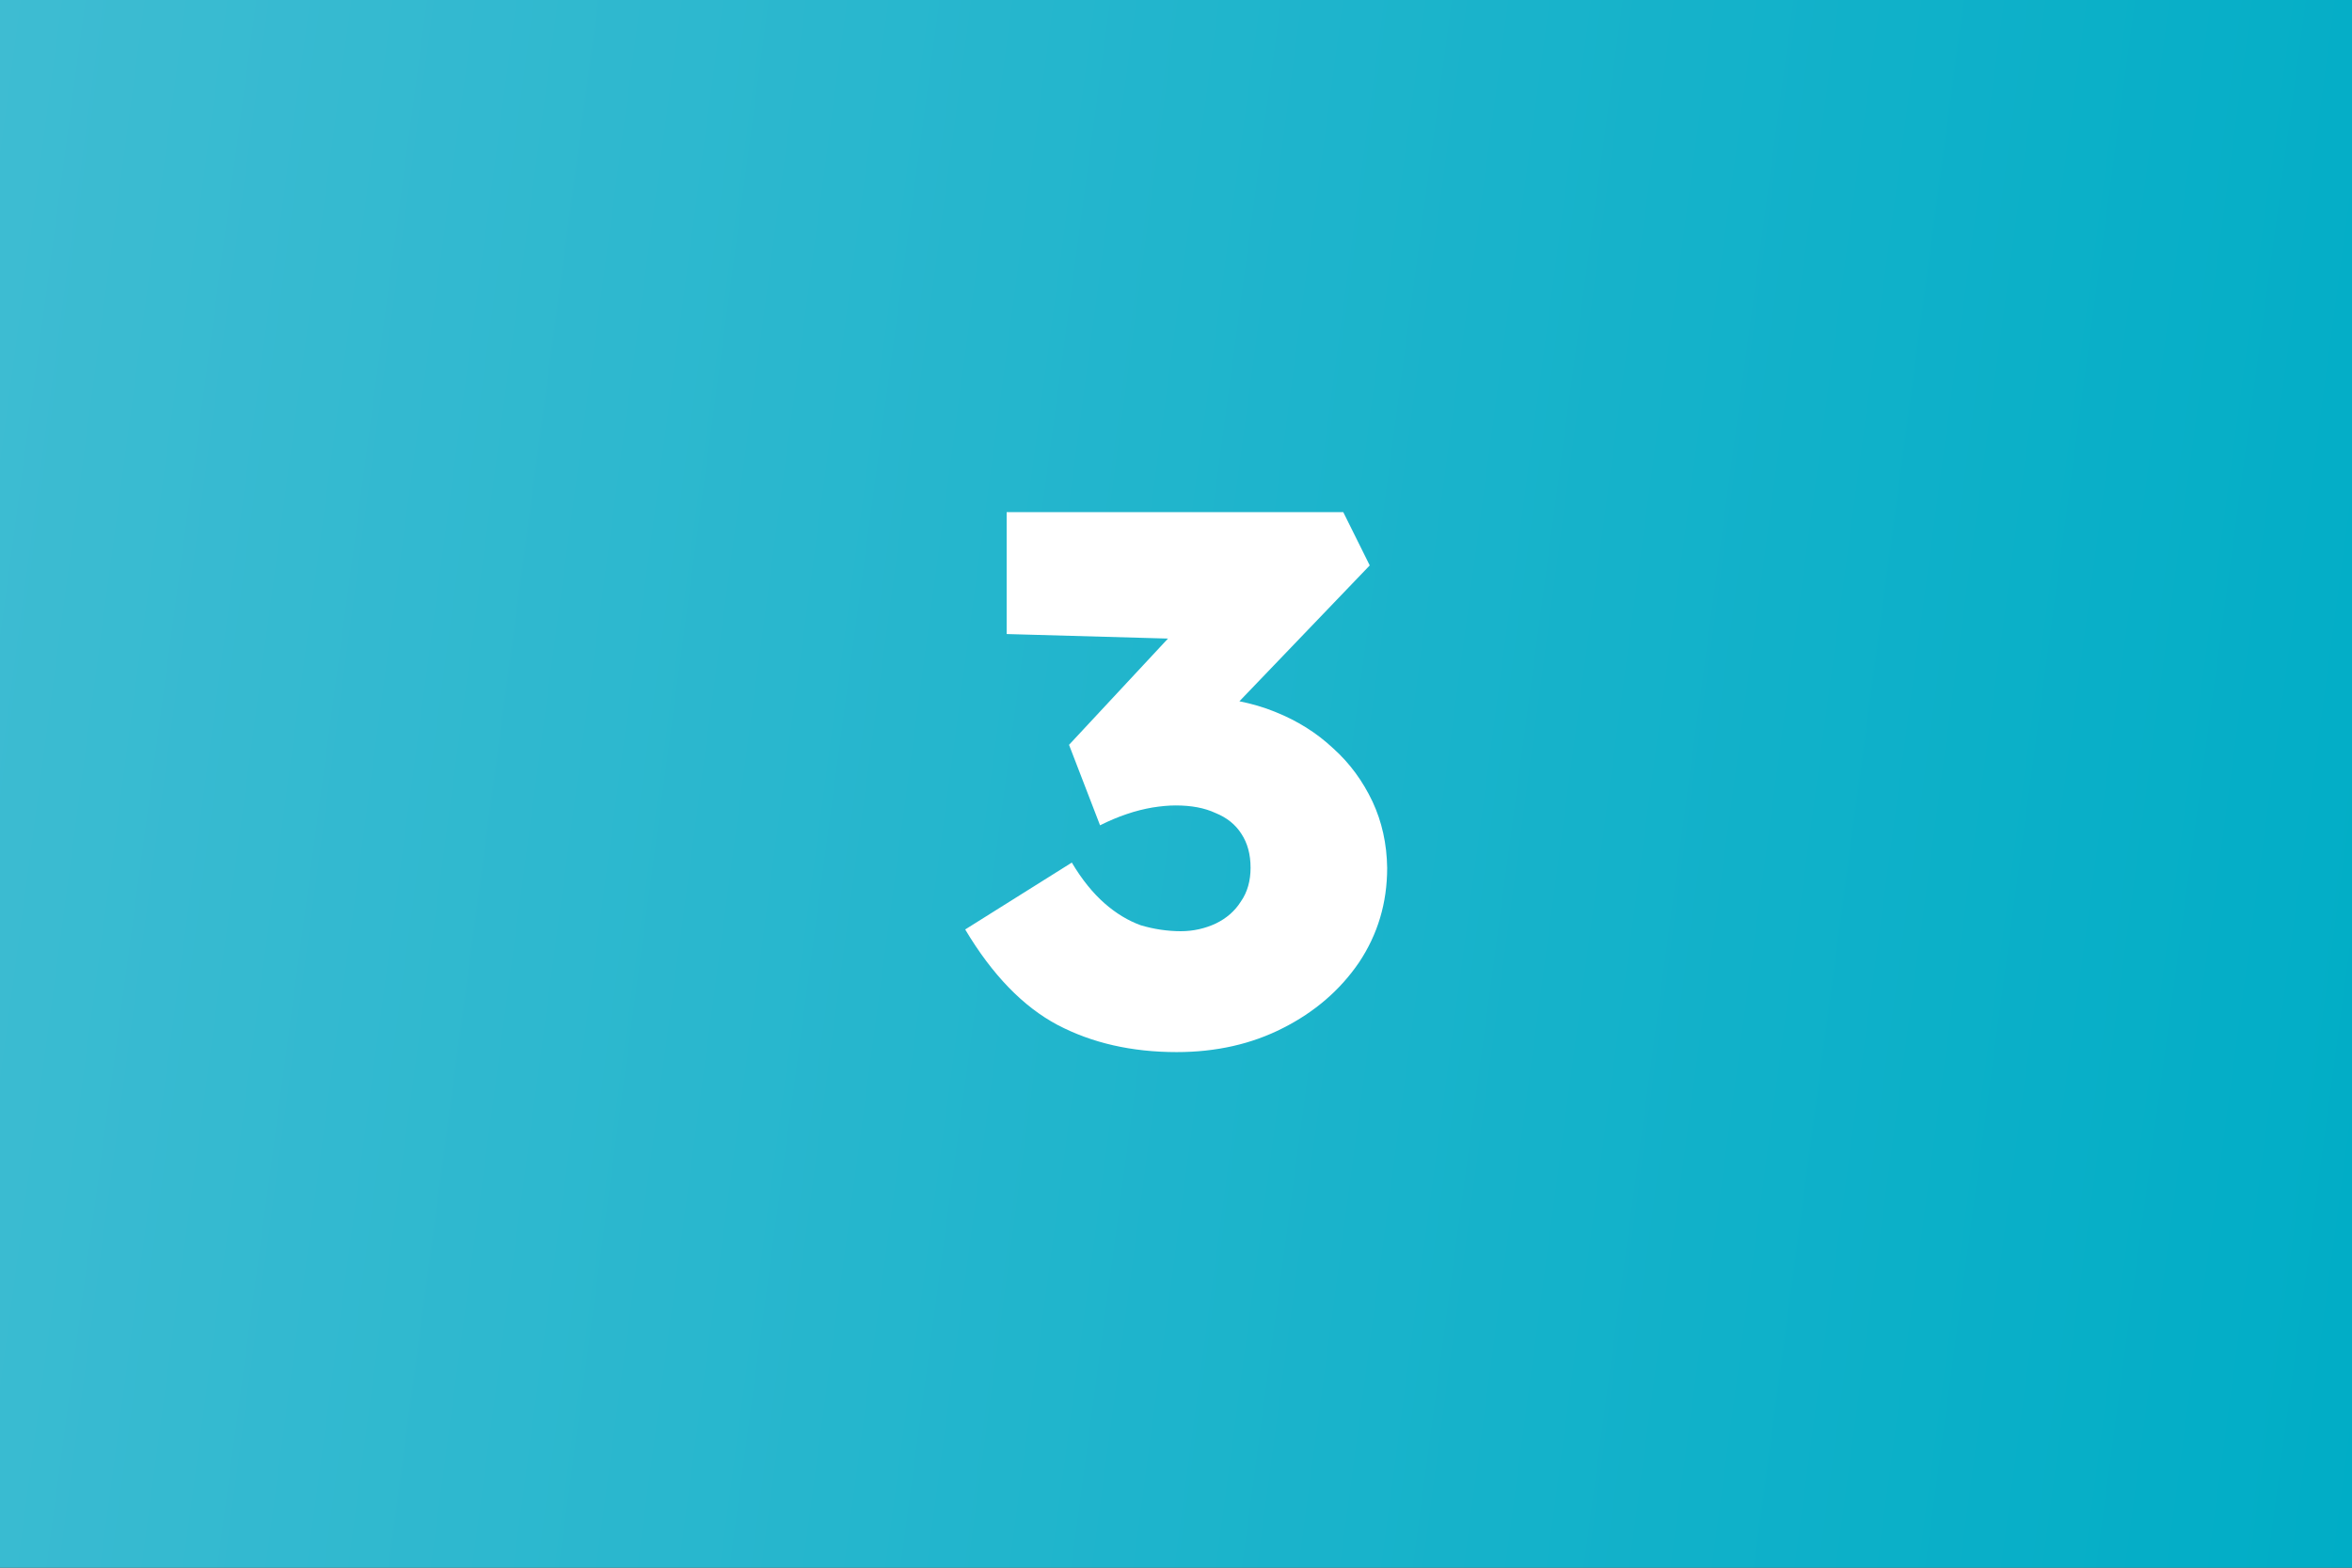 <?xml version="1.0" encoding="UTF-8"?><svg xmlns="http://www.w3.org/2000/svg" xmlns:xlink="http://www.w3.org/1999/xlink" version="1.1" id="Layer_1" x="0px" y="0px" viewBox="0 0 675 450" style="enable-background:new 0 0 675 450;" xml:space="preserve"><rect x="0" y="0" width="675" height="450" fill="#333333" stroke="none"/><style type="text/css">.st0{fill:url(#SVGID_1_);}	.st1{fill:#FFFFFF;}</style><linearGradient id="SVGID_1_" gradientUnits="userSpaceOnUse" x1="-23.656" y1="275.37" x2="698.656" y2="178.63" gradientTransform="matrix(1 0 0 -1 0 452)"><stop offset="0" style="stop-color:#3EBCD2"/><stop offset="1" style="stop-color:#00ADC6"/></linearGradient><rect class="st0" width="675" height="450"/><path class="st1" d="M393.9,230.1c-2.8-5.9-6.5-11-11.3-15.3c-4.8-4.5-10.3-7.9-16.5-10.4c-3.4-1.4-6.9-2.4-10.4-3.1l37.4-39 l-7.6-15.3h-96.6v35l46.3,1.3l-28.4,30.5l8.9,23.1c2.6-1.3,5.2-2.4,7.6-3.2c2.6-0.9,5.1-1.5,7.4-1.9c2.5-0.4,4.7-0.6,6.7-0.6 c4.5,0,8.3,0.7,11.5,2.2c3.2,1.3,5.7,3.3,7.4,6c1.7,2.6,2.6,5.8,2.6,9.7c0,3.7-0.9,7-2.8,9.7c-1.7,2.7-4.1,4.8-7.2,6.3 c-3,1.4-6.4,2.2-10,2.2c-3.9,0-7.8-0.6-11.5-1.7c-3.6-1.3-7.1-3.4-10.4-6.3c-3.3-2.9-6.5-6.8-9.4-11.7L277,266.8 c7.8,13.1,16.7,22.2,26.5,27.4c9.9,5.2,21.3,7.8,34.2,7.8c11.3,0,21.5-2.3,30.5-6.9c9.1-4.6,16.4-10.9,21.8-18.8 c5.4-8.1,8.1-17.1,8.1-27.2C398,242.2,396.6,235.9,393.9,230.1z"/></svg>